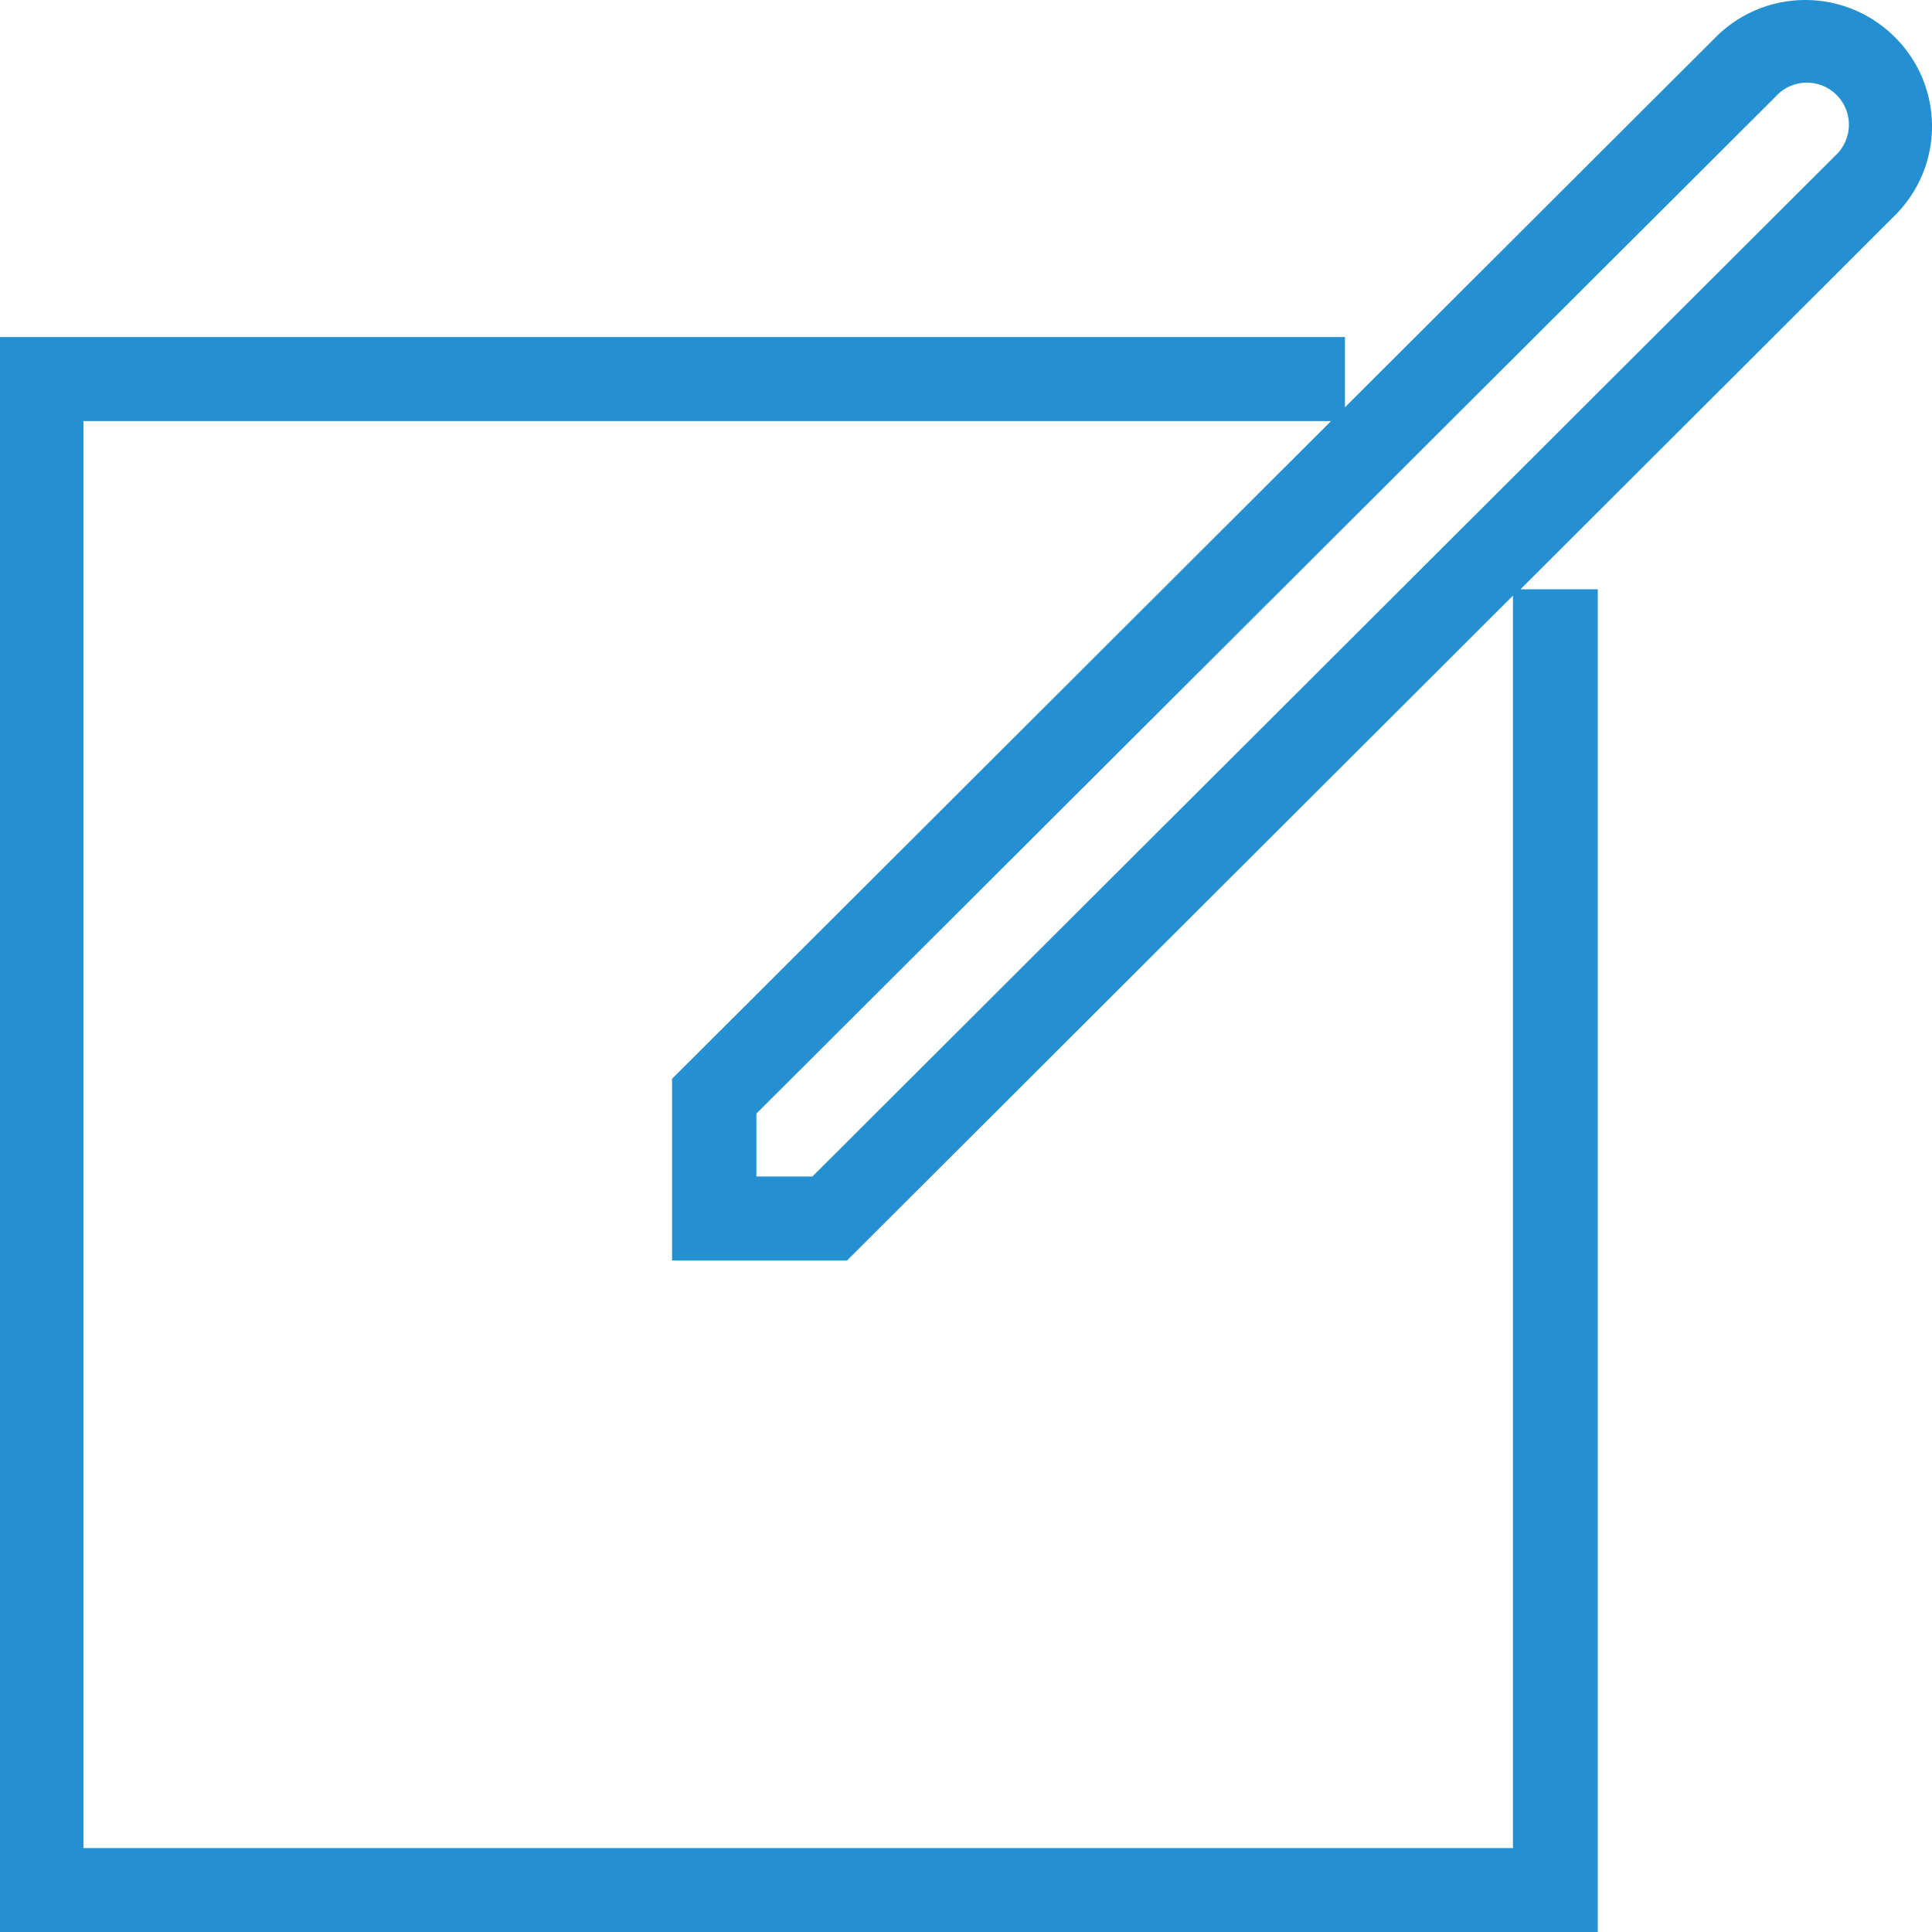 <svg id="icon-research.svg" xmlns="http://www.w3.org/2000/svg" width="20" height="20" viewBox="0 0 20 20">
  <defs>
    <style>
      .cls-1 {
        fill: #2490d1;
        fill-rule: evenodd;
      }
    </style>
  </defs>
  <path id="シェイプ_2" data-name="シェイプ 2" class="cls-1" d="M806.612,283.381a1.31,1.31,0,0,0-1.847,0l-3.842,3.835v-0.727H787V303h16.54V289.1h-0.8l3.878-3.872A1.3,1.3,0,0,0,806.612,283.381Zm-3.948,18.75h-14.8V287.359h12.915l-6.822,6.809v1.88h1.812l6.893-6.882v12.965ZM806,284.61L795.41,295.179h-0.58v-0.651L805.381,284A0.435,0.435,0,1,1,806,284.61Z" transform="translate(-787 -283)"/>
</svg>
